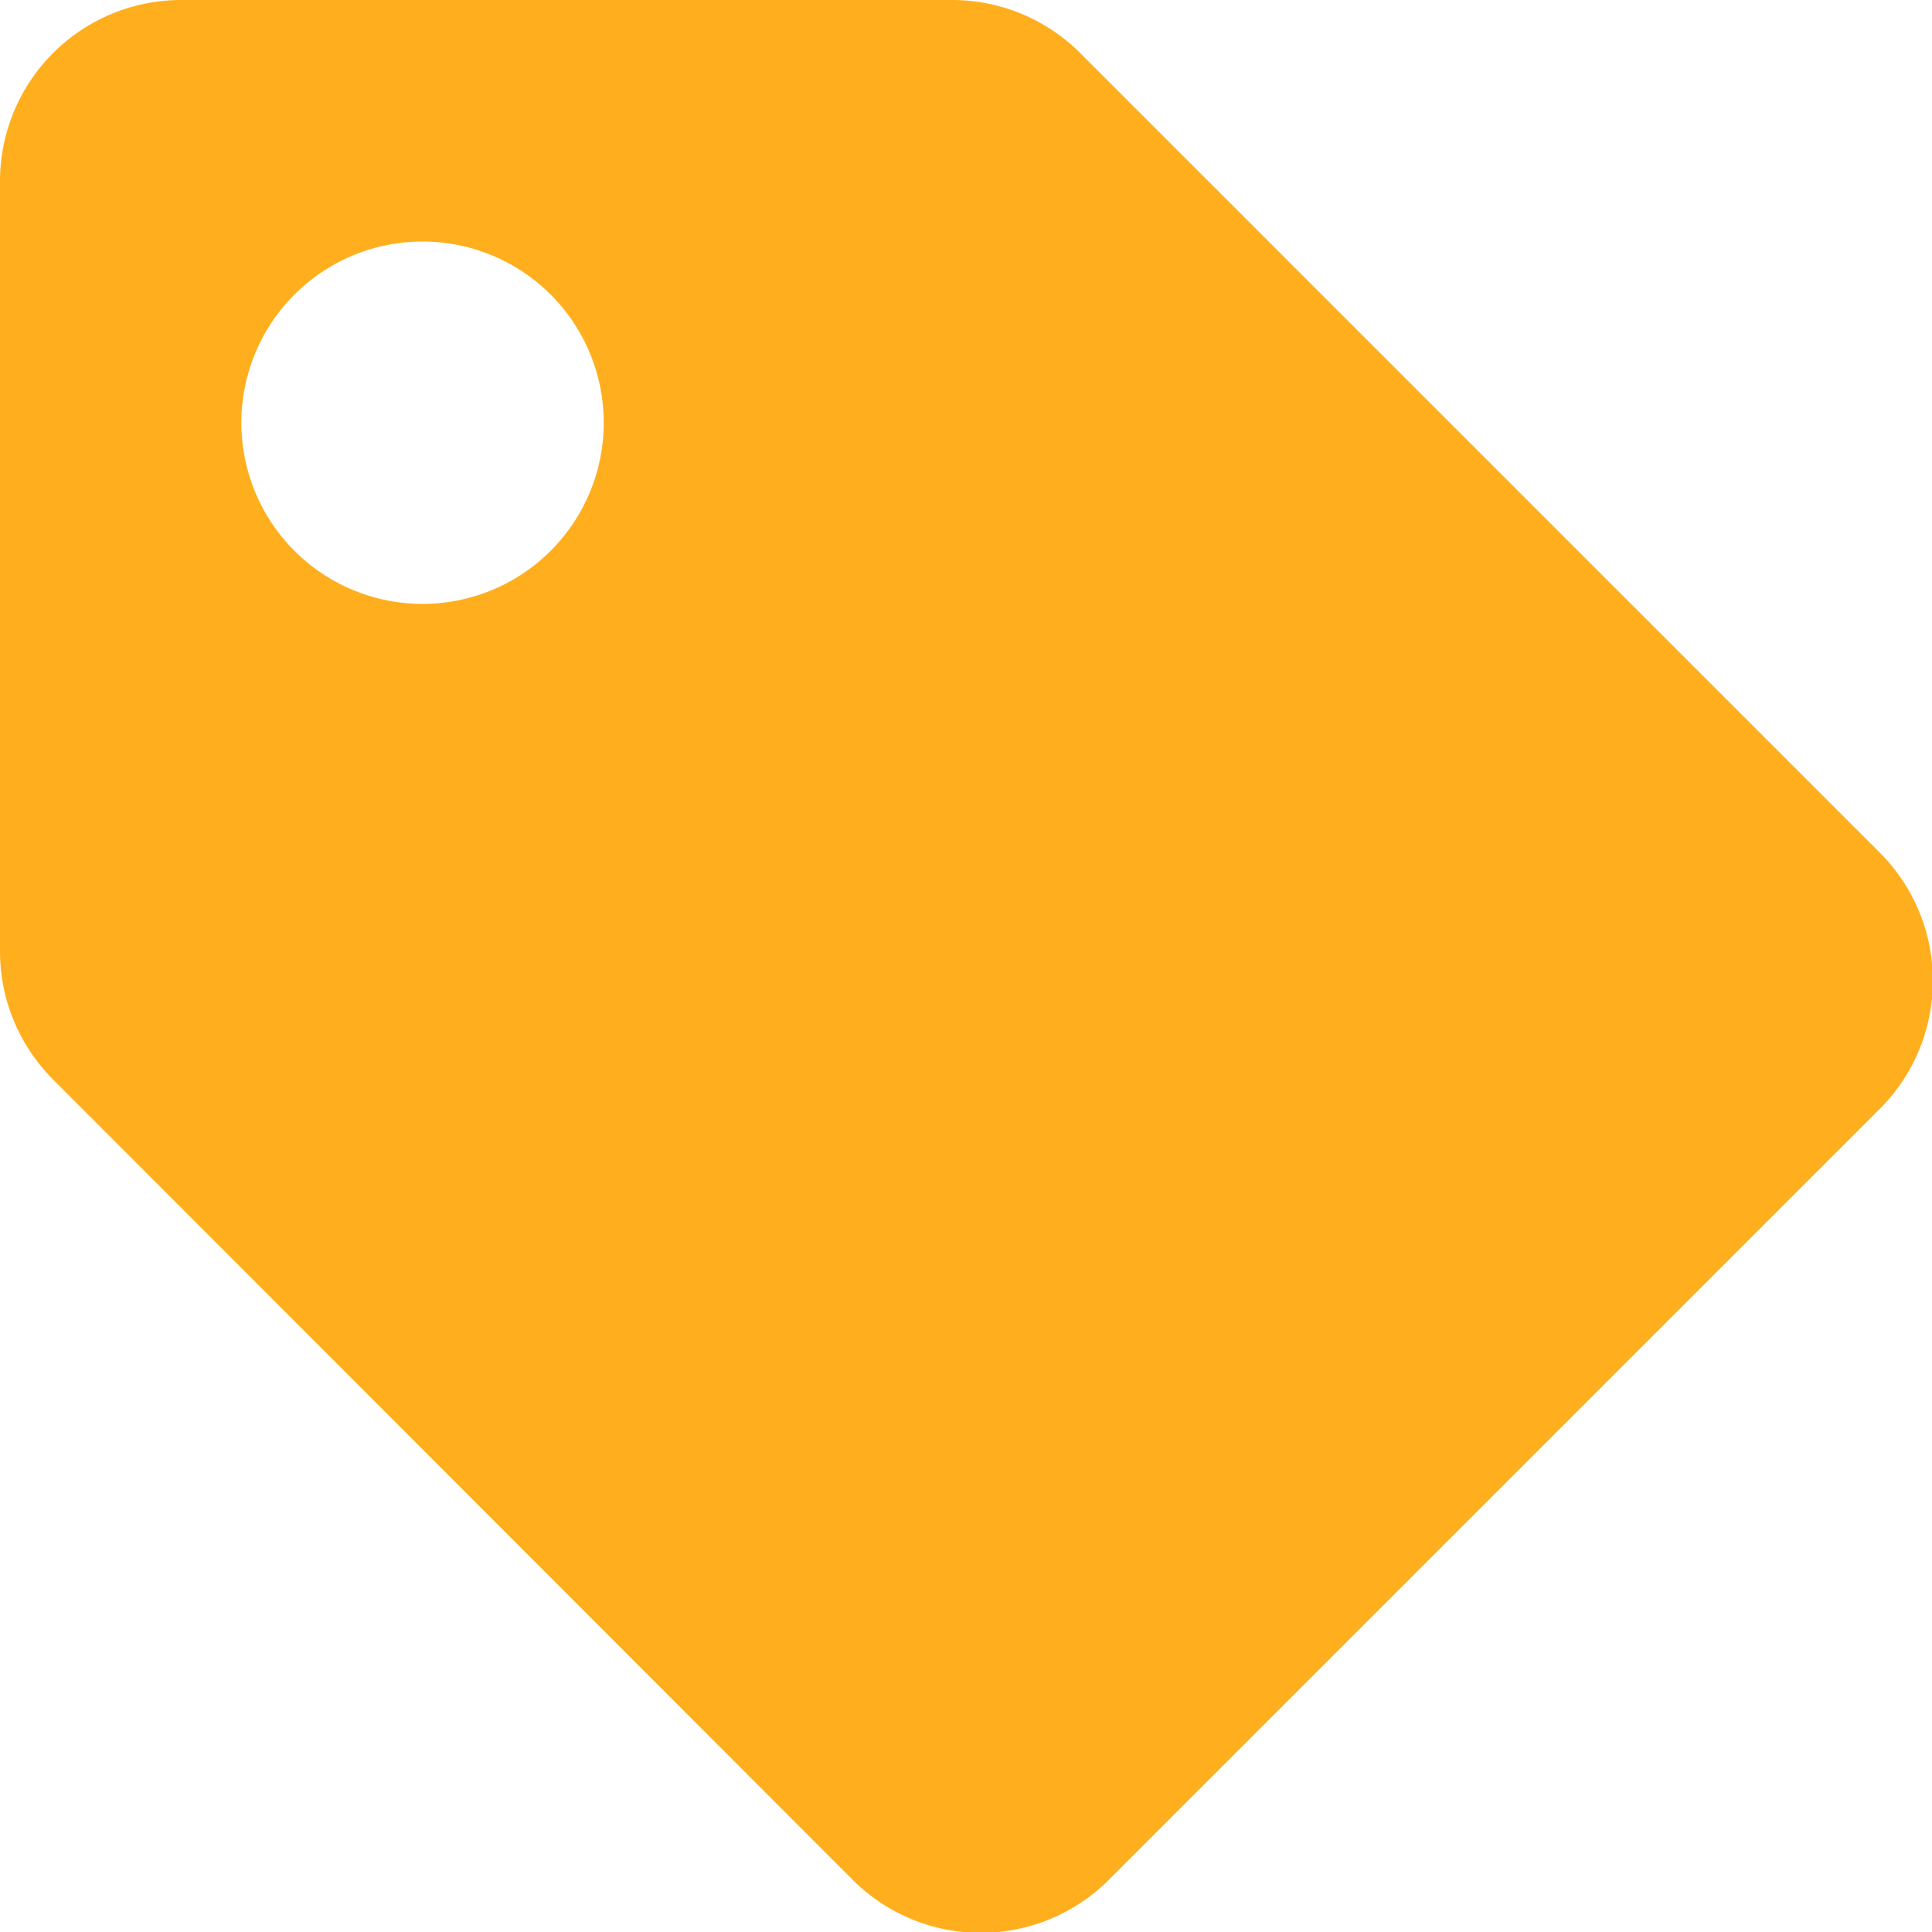 <svg xmlns="http://www.w3.org/2000/svg" width="13.031" height="13.031" viewBox="0 0 13.031 13.031">
  <path id="tag-solid" d="M0,6.417v-5.2A1.222,1.222,0,0,1,1.222,0h5.2a1.222,1.222,0,0,1,.864.358l5.393,5.393a1.222,1.222,0,0,1,0,1.728l-5.2,5.2a1.222,1.222,0,0,1-1.728,0L.358,7.281A1.222,1.222,0,0,1,0,6.417ZM2.851,1.629A1.222,1.222,0,1,0,4.072,2.851,1.222,1.222,0,0,0,2.851,1.629Z" fill="#ffaf1e" opacity="0.997"/>
</svg>
